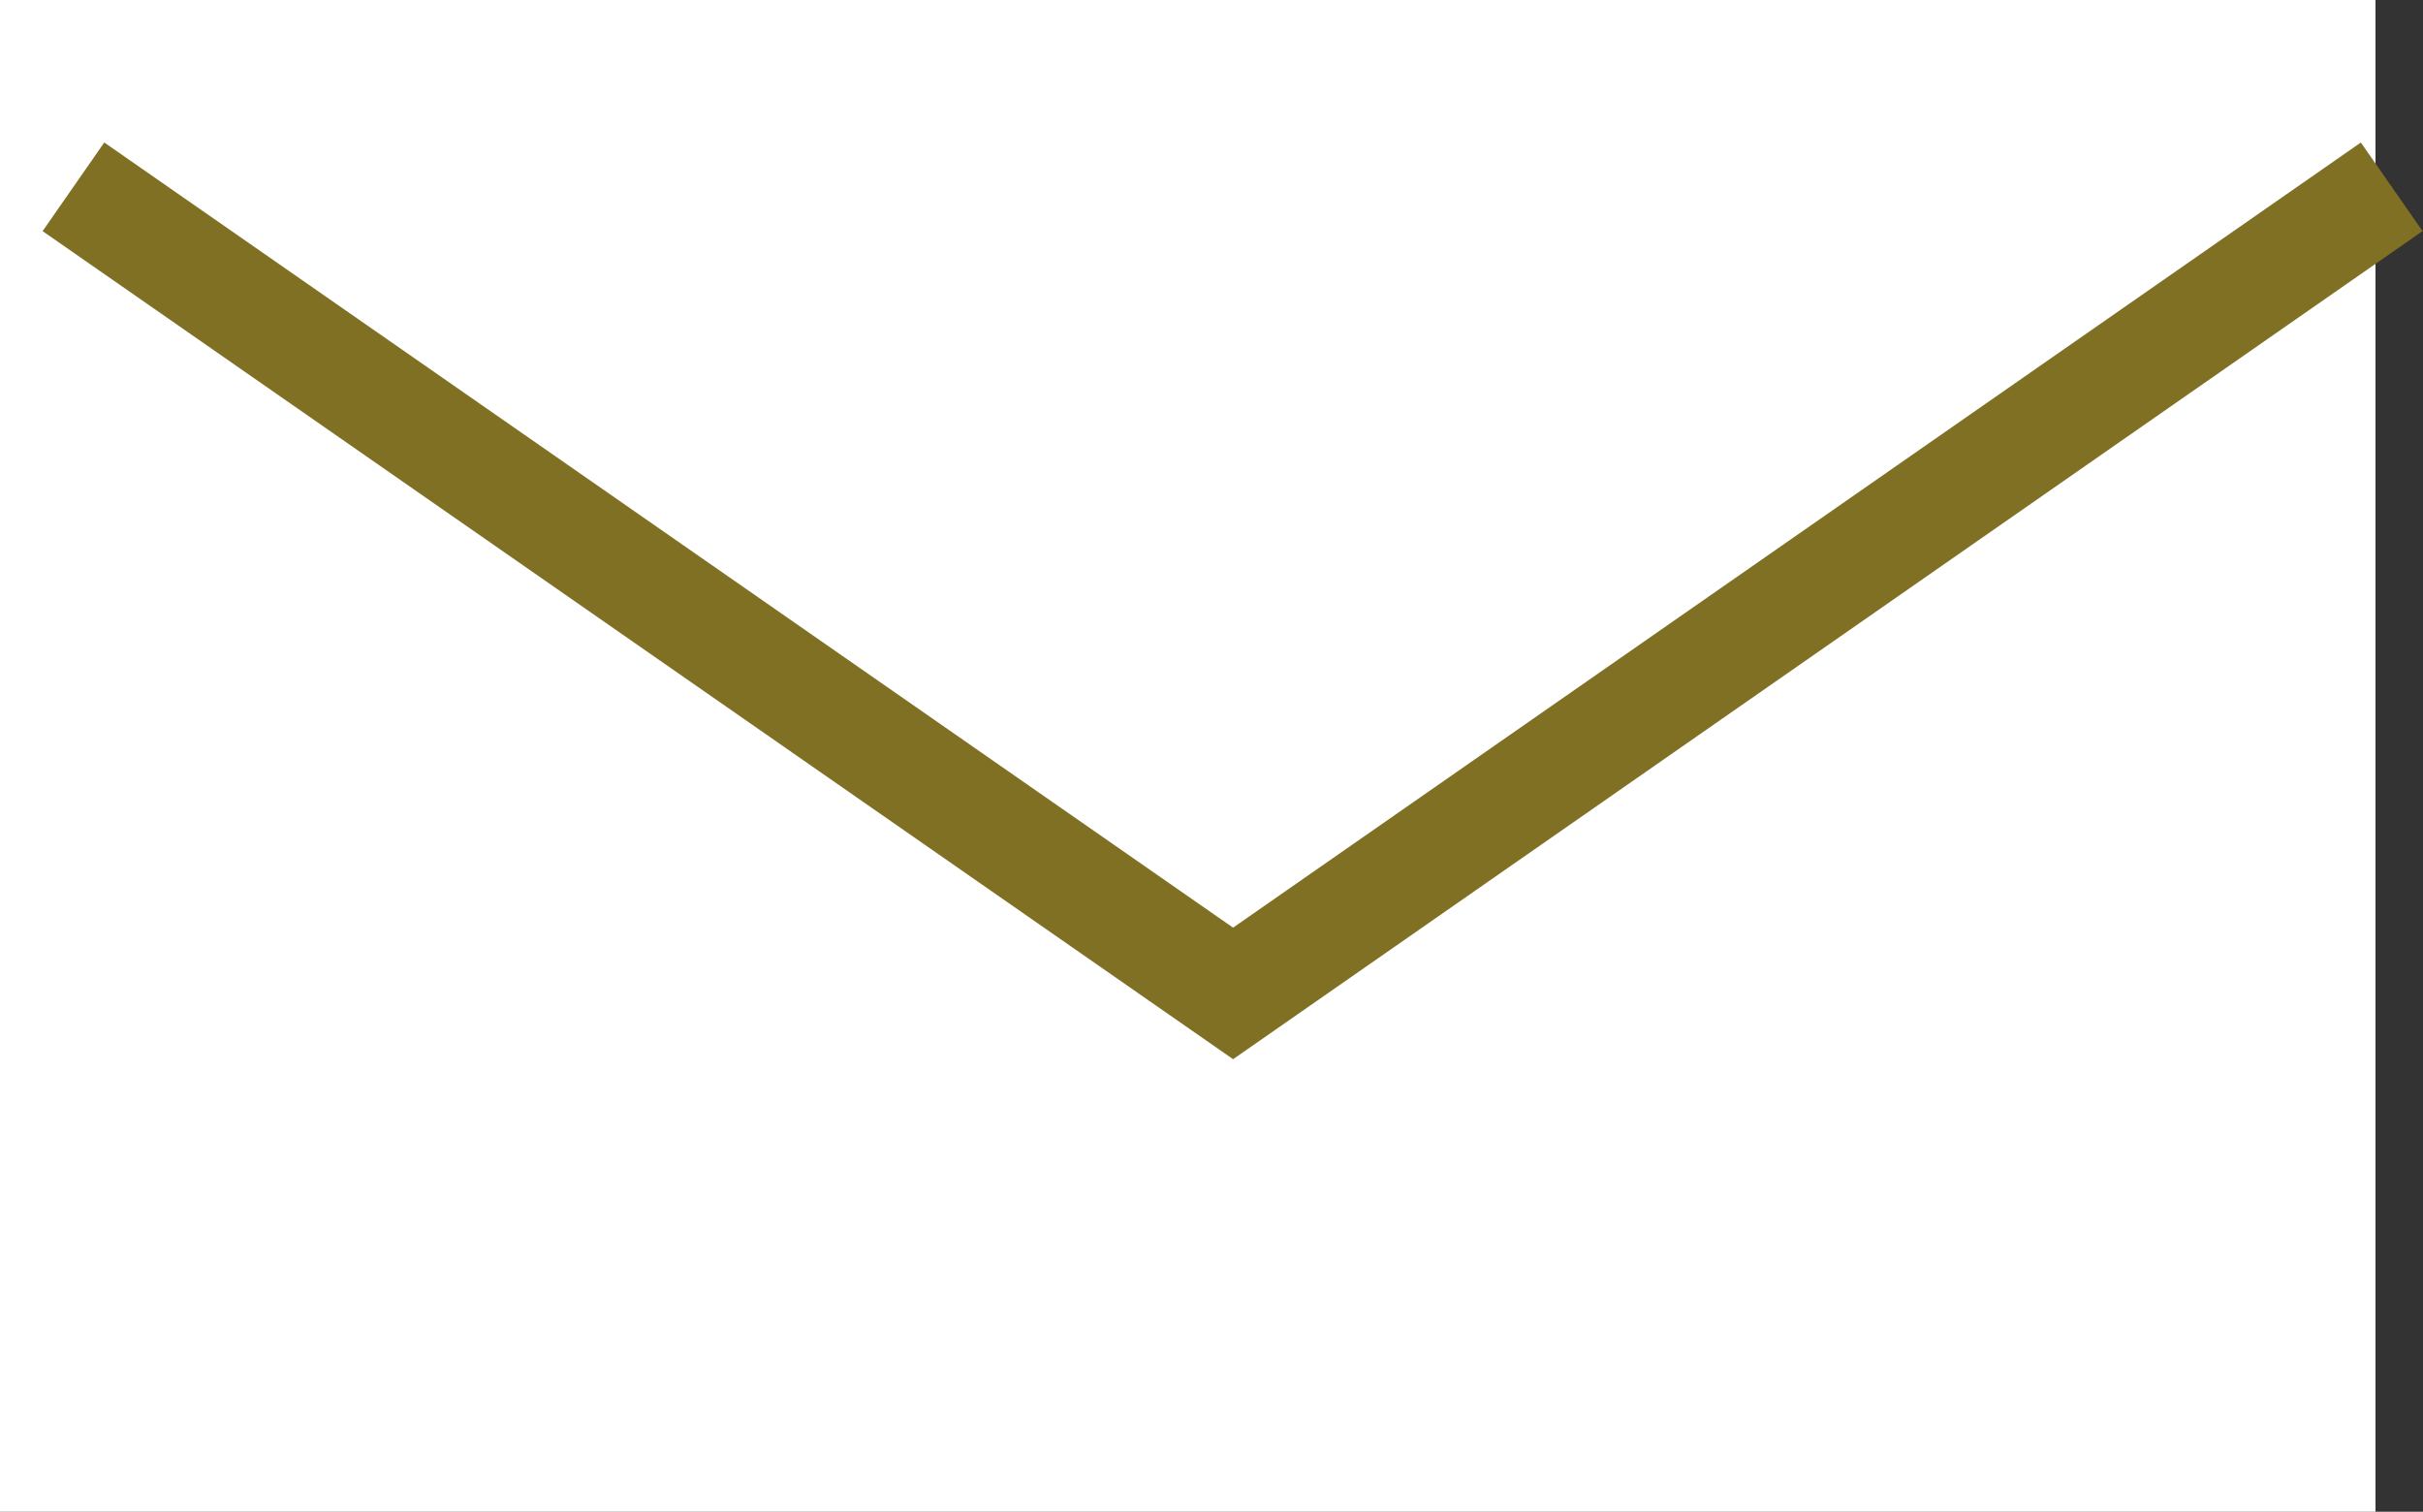 <svg xmlns="http://www.w3.org/2000/svg" viewBox="0 0 22.44 14"><rect x="0" y="0" width="22.44" height="14" fill="#333333" stroke="none"/><defs><style>.cls-1,.cls-2{fill:#fff;}.cls-2{stroke:#807024;stroke-miterlimit:10;fill-rule:evenodd;}</style></defs><title>mail</title><g id="レイヤー_2" data-name="レイヤー 2"><g id="レイヤー_1-2" data-name="レイヤー 1"><rect class="cls-1" width="22" height="14"/><polyline class="cls-2" points="0.68 1.73 11.42 9.2 22.15 1.73"/></g></g></svg>